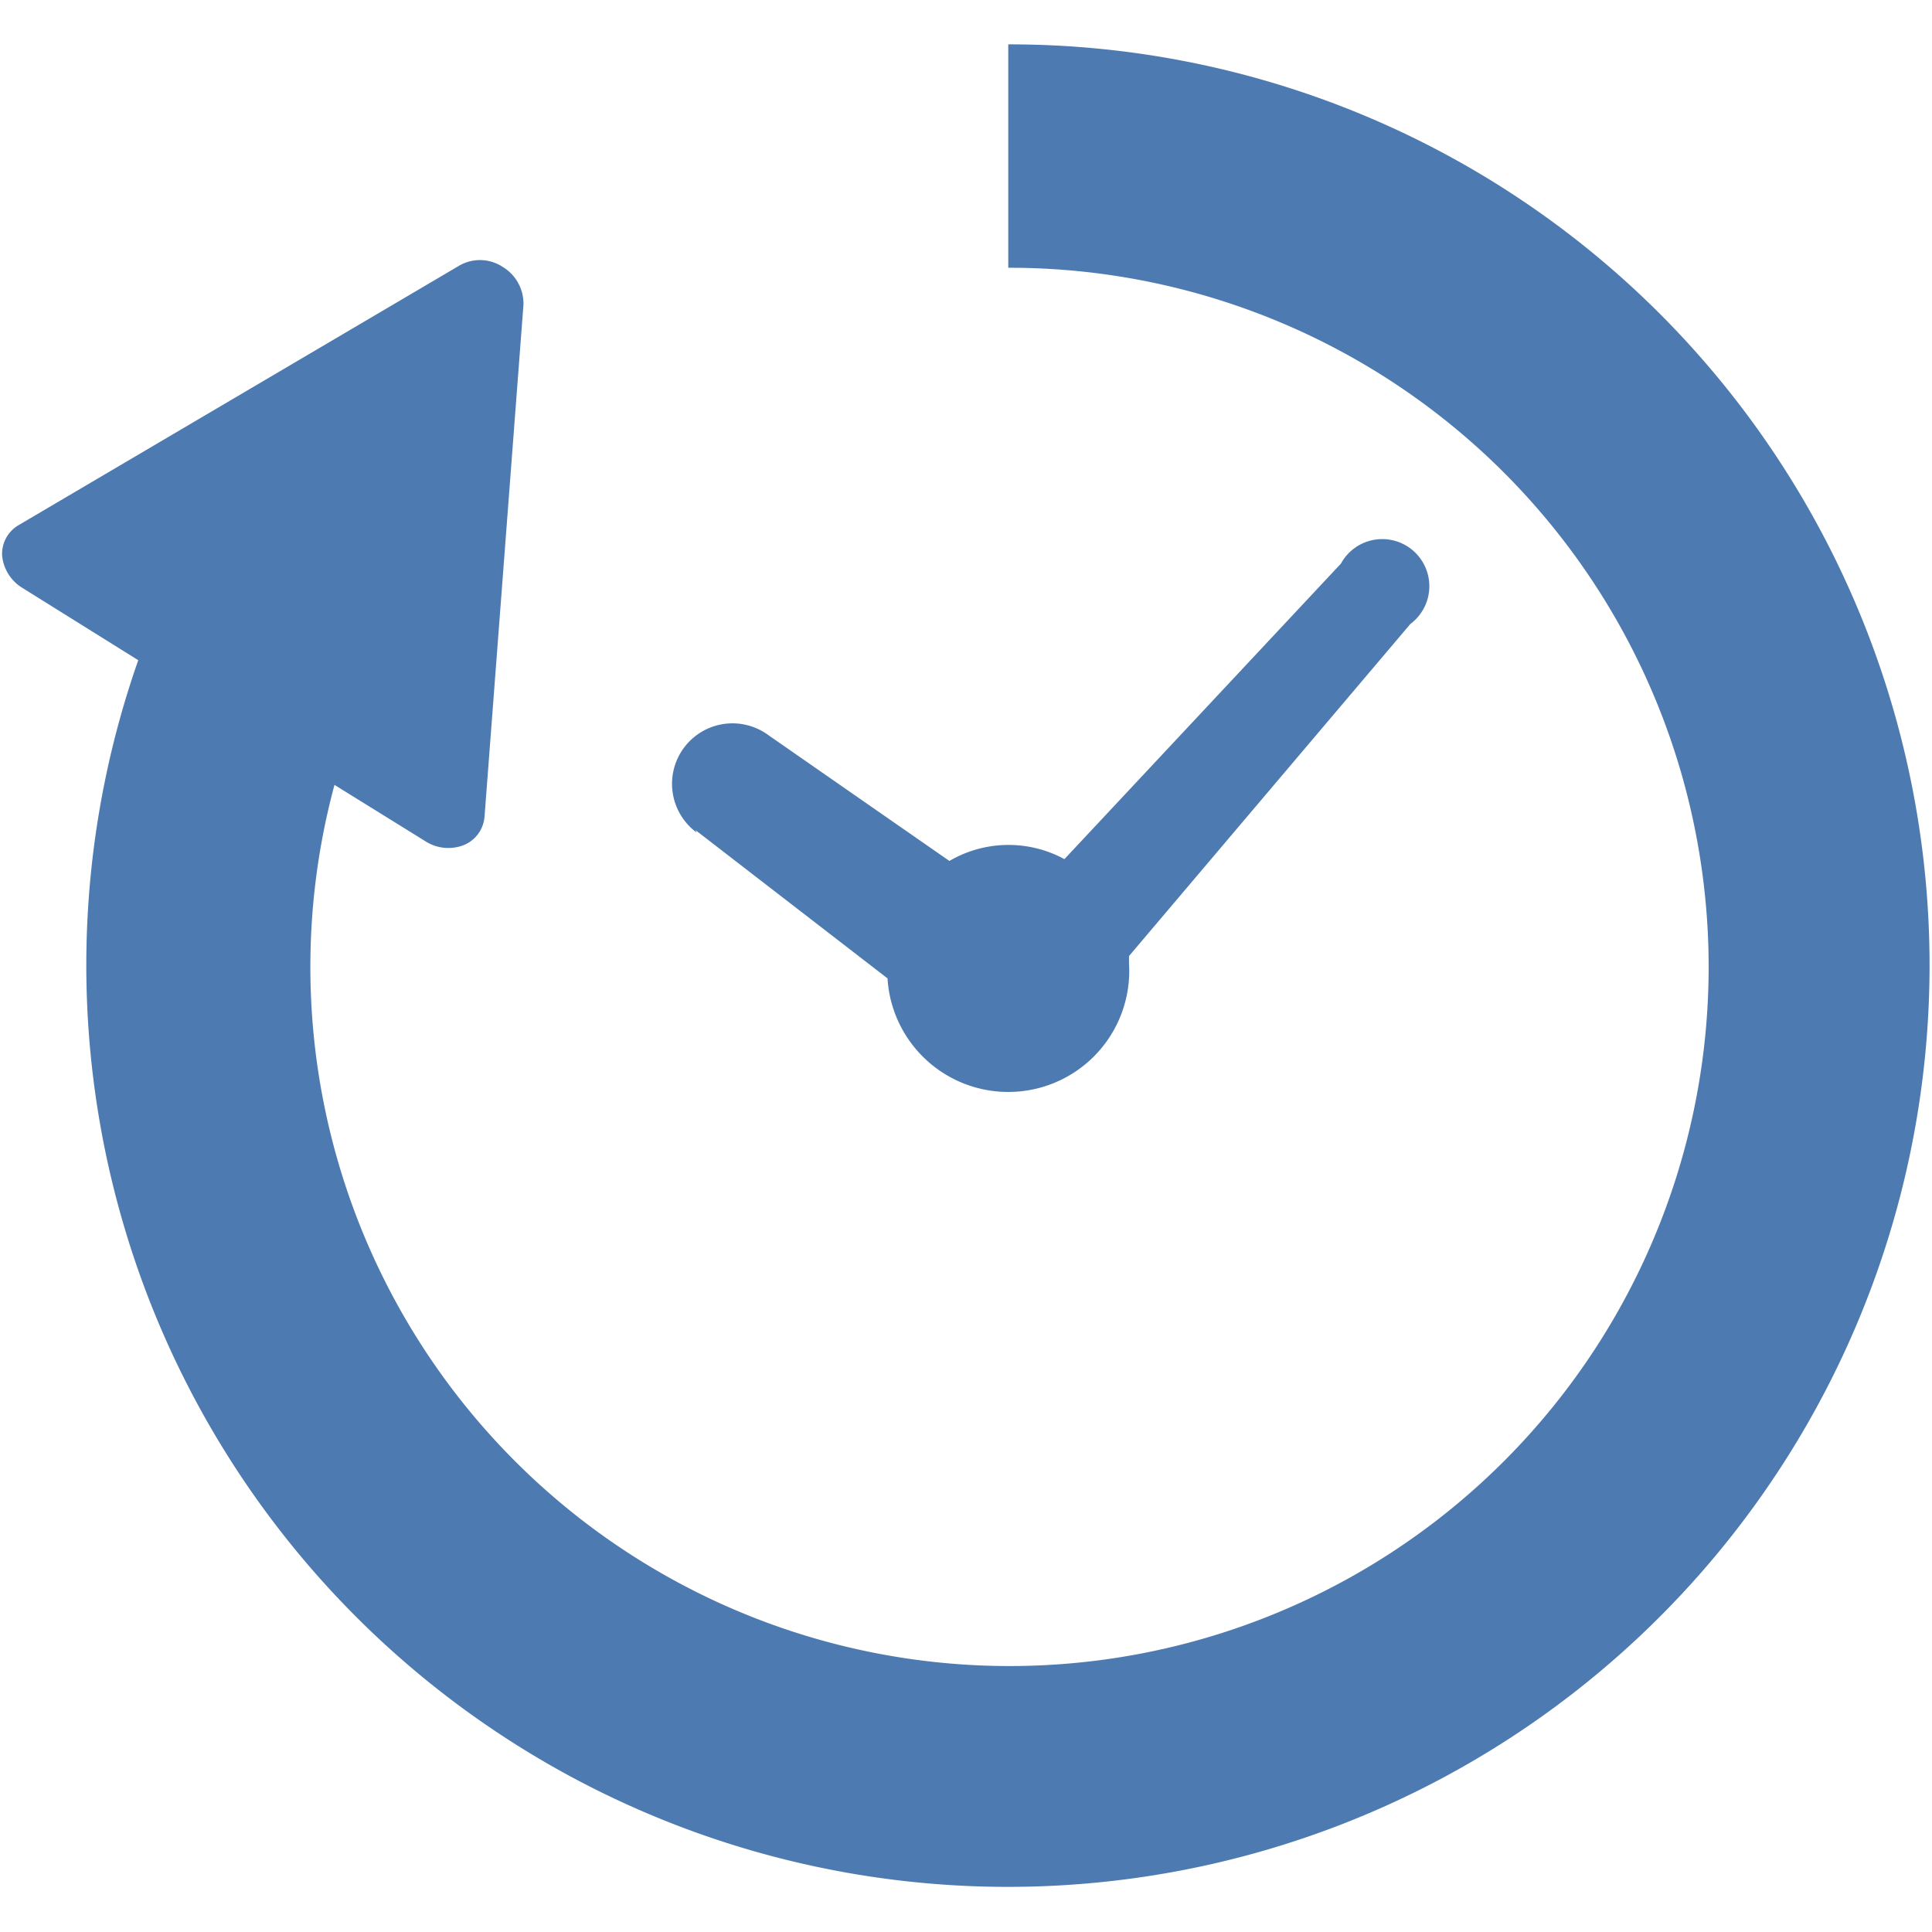 <svg xmlns="http://www.w3.org/2000/svg" width="64" height="64" viewBox="0 0 64 64"><defs><style>.a{fill:#4d7ab0;}</style></defs><path class="a" d="M23.08,27.58a2,2,0,0,1,2.37-3.23l6,4.17a3.88,3.88,0,0,1,3.81-.06l9.16-9.79a1.56,1.56,0,1,1,2.3,2l-9.32,11c0,.08,0,.16,0,.25a4,4,0,0,1-8,.49l-6.36-4.91M55,10.41A30.45,30.45,0,0,0,33.4,1.47v7.4A23.16,23.16,0,1,1,11.08,26l3,1.86a1.41,1.41,0,0,0,1.27.14,1.11,1.11,0,0,0,.7-.94L17.34,10.1a1.42,1.42,0,0,0-.69-1.26,1.37,1.37,0,0,0-1.42-.05L.61,17.4a1.1,1.1,0,0,0-.54,1,1.41,1.41,0,0,0,.68,1.08l3.83,2.39A30.53,30.53,0,1,0,55,10.41"/></svg>